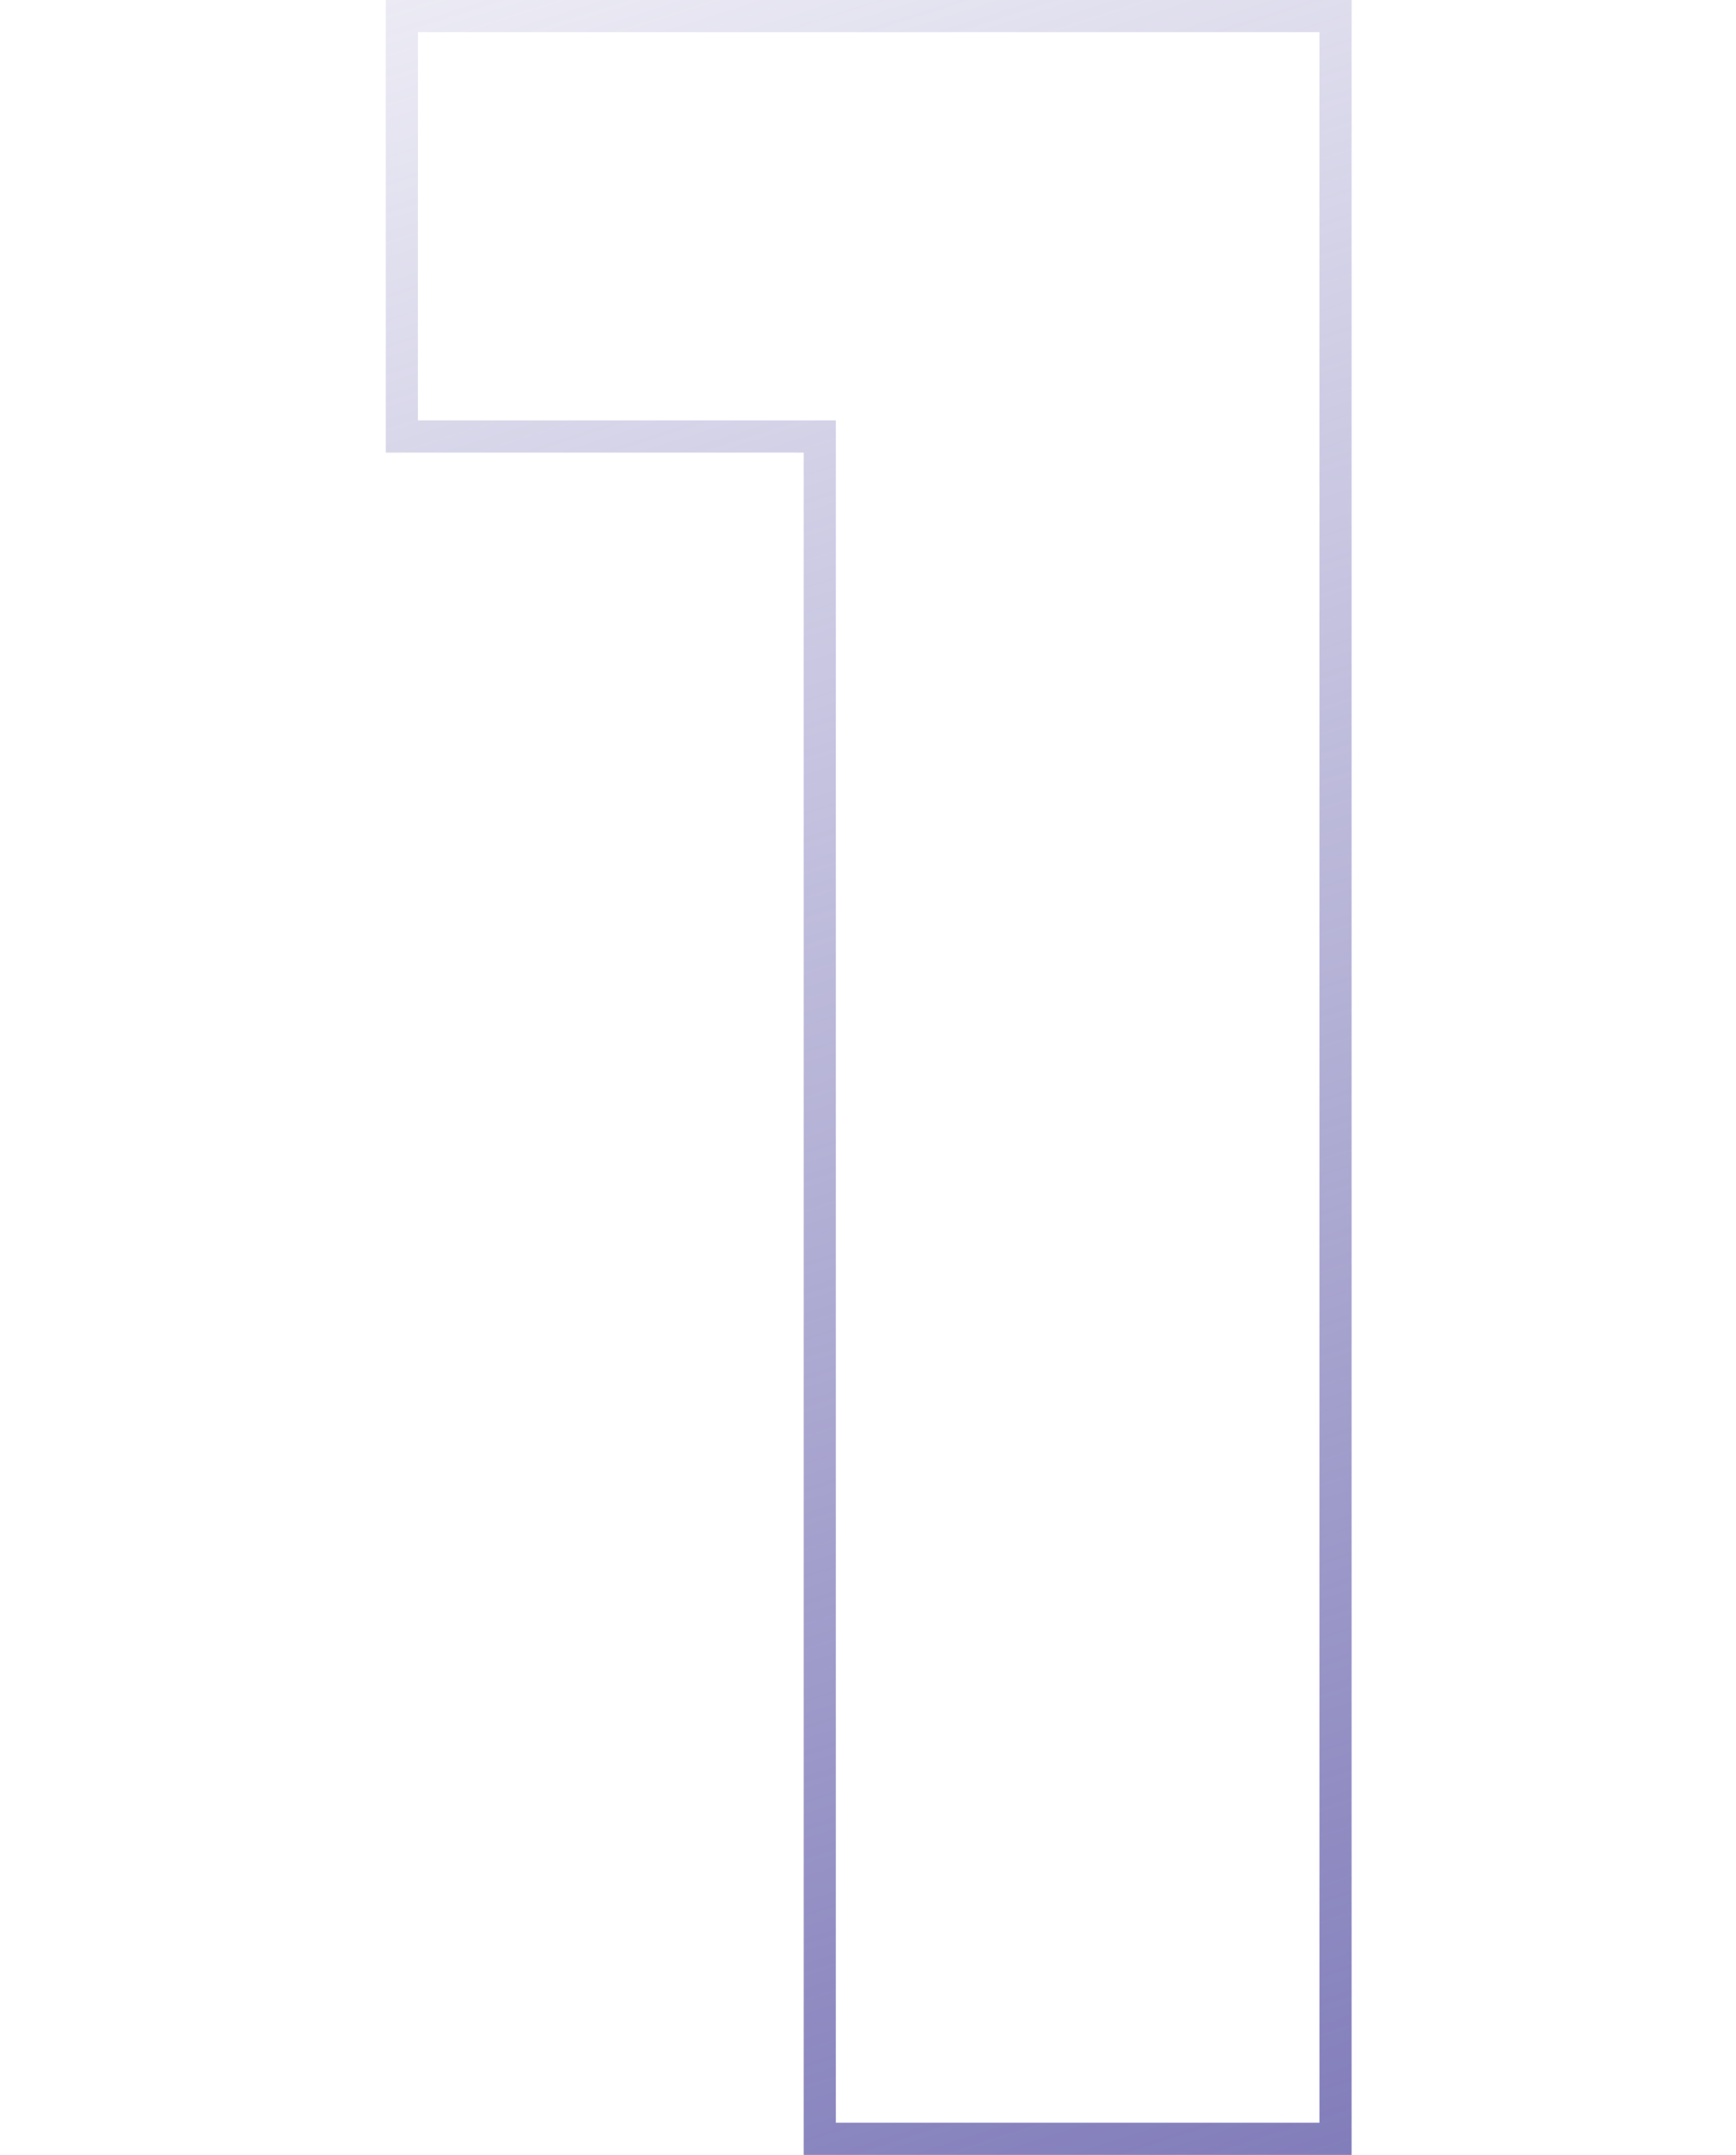 <svg xmlns="http://www.w3.org/2000/svg" width="54" height="67" viewBox="0 0 54 67" fill="none"><path d="M25.5 66V66.5H26H41.043H41.543V66V1V0.5H41.043H13H12.5V1V13.071V13.571H13H25.5V66Z" stroke="url(#paint0_linear_4610_10291)"></path><defs><linearGradient id="paint0_linear_4610_10291" x1="41.026" y1="76.014" x2="12.349" y2="-14.112" gradientUnits="userSpaceOnUse"><stop stop-color="#7671B4"></stop><stop offset="1" stop-color="#7671B4" stop-opacity="0"></stop></linearGradient></defs></svg>